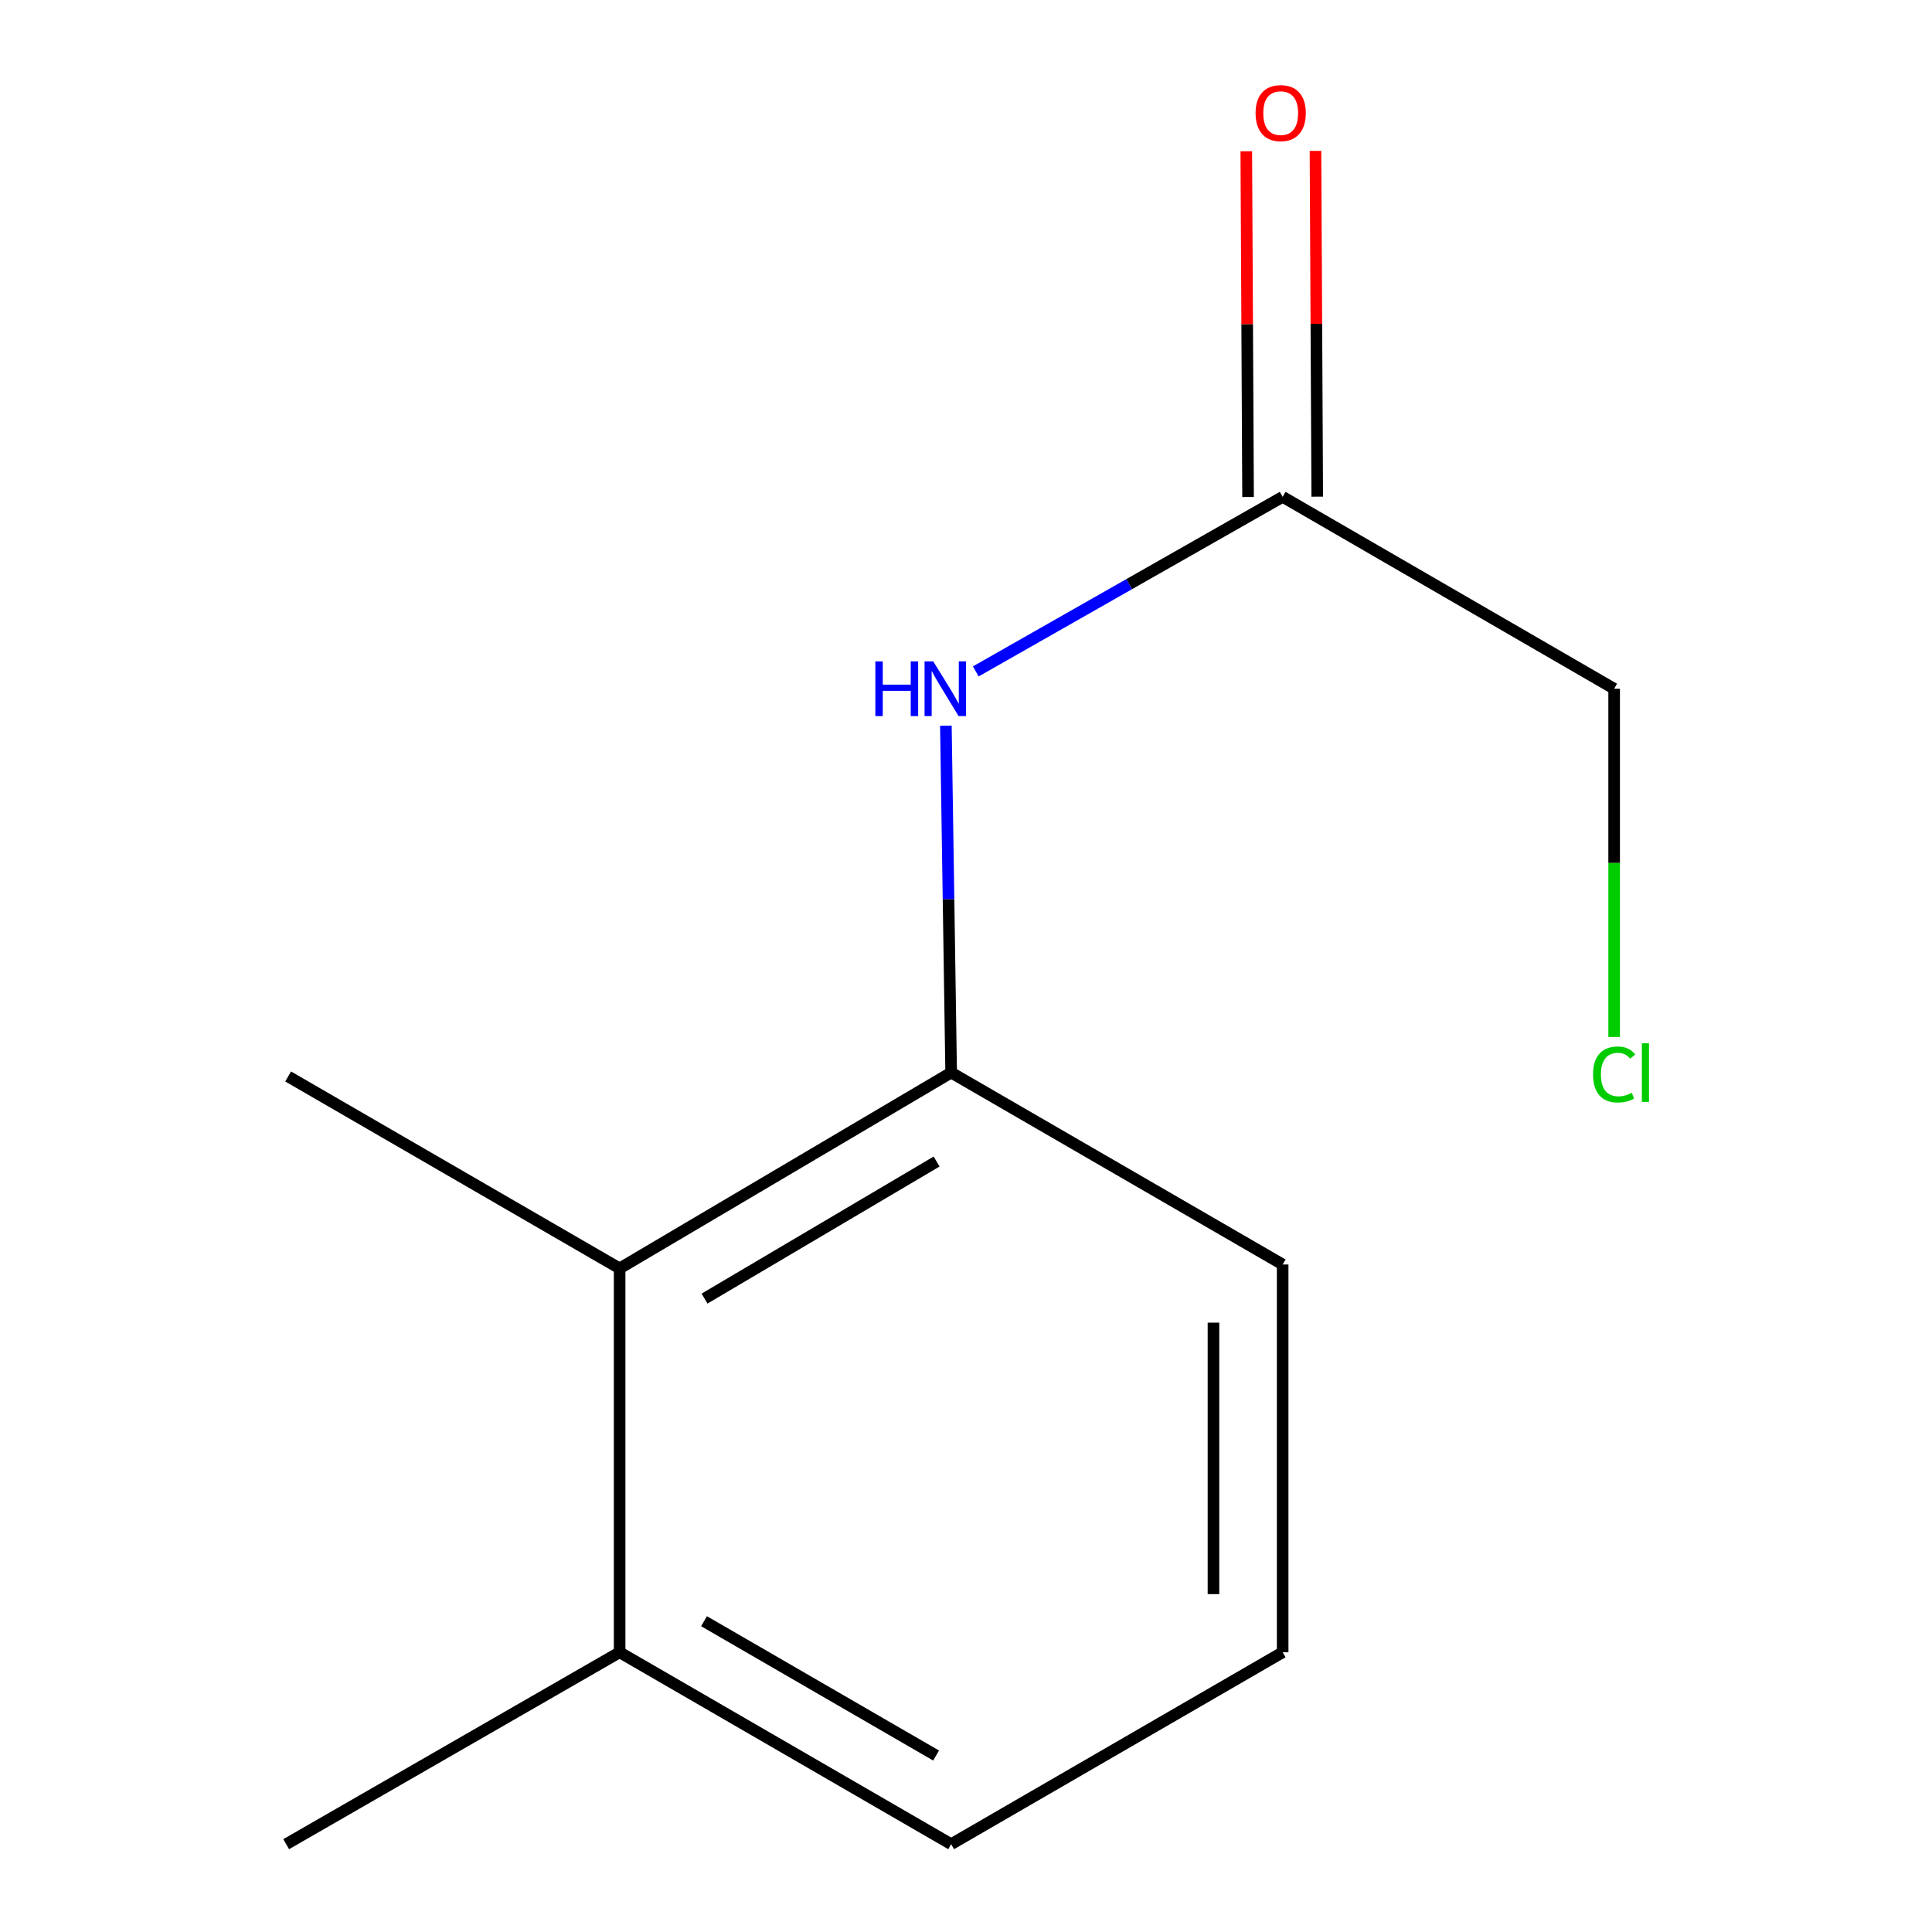 <?xml version='1.0' encoding='iso-8859-1'?>
<svg version='1.1' baseProfile='full'
              xmlns='http://www.w3.org/2000/svg'
                      xmlns:rdkit='http://www.rdkit.org/xml'
                      xmlns:xlink='http://www.w3.org/1999/xlink'
                  xml:space='preserve'
width='1000px' height='1000px' viewBox='0 0 1000 1000'>
<!-- END OF HEADER -->
<rect style='opacity:1.0;fill:#FFFFFF;stroke:none' width='1000' height='1000' x='0' y='0'> </rect>
<path class='bond-0' d='M 492.319,555.167 L 490.953,465.393' style='fill:none;fill-rule:evenodd;stroke:#000000;stroke-width:6px;stroke-linecap:butt;stroke-linejoin:miter;stroke-opacity:1' />
<path class='bond-0' d='M 490.953,465.393 L 489.586,375.62' style='fill:none;fill-rule:evenodd;stroke:#0000FF;stroke-width:6px;stroke-linecap:butt;stroke-linejoin:miter;stroke-opacity:1' />
<path class='bond-1' d='M 492.319,555.167 L 320.719,656.523' style='fill:none;fill-rule:evenodd;stroke:#000000;stroke-width:6px;stroke-linecap:butt;stroke-linejoin:miter;stroke-opacity:1' />
<path class='bond-1' d='M 484.79,601.202 L 364.67,672.151' style='fill:none;fill-rule:evenodd;stroke:#000000;stroke-width:6px;stroke-linecap:butt;stroke-linejoin:miter;stroke-opacity:1' />
<path class='bond-6' d='M 492.319,555.167 L 663.899,654.494' style='fill:none;fill-rule:evenodd;stroke:#000000;stroke-width:6px;stroke-linecap:butt;stroke-linejoin:miter;stroke-opacity:1' />
<path class='bond-2' d='M 505.057,347.526 L 584.478,302.345' style='fill:none;fill-rule:evenodd;stroke:#0000FF;stroke-width:6px;stroke-linecap:butt;stroke-linejoin:miter;stroke-opacity:1' />
<path class='bond-2' d='M 584.478,302.345 L 663.899,257.165' style='fill:none;fill-rule:evenodd;stroke:#000000;stroke-width:6px;stroke-linecap:butt;stroke-linejoin:miter;stroke-opacity:1' />
<path class='bond-4' d='M 320.719,656.523 L 320.719,855.218' style='fill:none;fill-rule:evenodd;stroke:#000000;stroke-width:6px;stroke-linecap:butt;stroke-linejoin:miter;stroke-opacity:1' />
<path class='bond-9' d='M 320.719,656.523 L 149.139,557.176' style='fill:none;fill-rule:evenodd;stroke:#000000;stroke-width:6px;stroke-linecap:butt;stroke-linejoin:miter;stroke-opacity:1' />
<path class='bond-3' d='M 681.803,257.073 L 681.346,167.59' style='fill:none;fill-rule:evenodd;stroke:#000000;stroke-width:6px;stroke-linecap:butt;stroke-linejoin:miter;stroke-opacity:1' />
<path class='bond-3' d='M 681.346,167.59 L 680.889,78.106' style='fill:none;fill-rule:evenodd;stroke:#FF0000;stroke-width:6px;stroke-linecap:butt;stroke-linejoin:miter;stroke-opacity:1' />
<path class='bond-3' d='M 645.995,257.256 L 645.538,167.773' style='fill:none;fill-rule:evenodd;stroke:#000000;stroke-width:6px;stroke-linecap:butt;stroke-linejoin:miter;stroke-opacity:1' />
<path class='bond-3' d='M 645.538,167.773 L 645.081,78.289' style='fill:none;fill-rule:evenodd;stroke:#FF0000;stroke-width:6px;stroke-linecap:butt;stroke-linejoin:miter;stroke-opacity:1' />
<path class='bond-7' d='M 663.899,257.165 L 835.479,356.492' style='fill:none;fill-rule:evenodd;stroke:#000000;stroke-width:6px;stroke-linecap:butt;stroke-linejoin:miter;stroke-opacity:1' />
<path class='bond-11' d='M 320.719,855.218 L 148.124,954.545' style='fill:none;fill-rule:evenodd;stroke:#000000;stroke-width:6px;stroke-linecap:butt;stroke-linejoin:miter;stroke-opacity:1' />
<path class='bond-12' d='M 320.719,855.218 L 492.319,954.545' style='fill:none;fill-rule:evenodd;stroke:#000000;stroke-width:6px;stroke-linecap:butt;stroke-linejoin:miter;stroke-opacity:1' />
<path class='bond-12' d='M 364.397,839.126 L 484.517,908.656' style='fill:none;fill-rule:evenodd;stroke:#000000;stroke-width:6px;stroke-linecap:butt;stroke-linejoin:miter;stroke-opacity:1' />
<path class='bond-5' d='M 835.479,536.74 L 835.479,446.616' style='fill:none;fill-rule:evenodd;stroke:#00CC00;stroke-width:6px;stroke-linecap:butt;stroke-linejoin:miter;stroke-opacity:1' />
<path class='bond-5' d='M 835.479,446.616 L 835.479,356.492' style='fill:none;fill-rule:evenodd;stroke:#000000;stroke-width:6px;stroke-linecap:butt;stroke-linejoin:miter;stroke-opacity:1' />
<path class='bond-8' d='M 663.899,654.494 L 663.899,855.218' style='fill:none;fill-rule:evenodd;stroke:#000000;stroke-width:6px;stroke-linecap:butt;stroke-linejoin:miter;stroke-opacity:1' />
<path class='bond-8' d='M 628.091,684.603 L 628.091,825.109' style='fill:none;fill-rule:evenodd;stroke:#000000;stroke-width:6px;stroke-linecap:butt;stroke-linejoin:miter;stroke-opacity:1' />
<path class='bond-10' d='M 663.899,855.218 L 492.319,954.545' style='fill:none;fill-rule:evenodd;stroke:#000000;stroke-width:6px;stroke-linecap:butt;stroke-linejoin:miter;stroke-opacity:1' />
<path  class='atom-1' d='M 453.075 342.332
L 456.915 342.332
L 456.915 354.372
L 471.395 354.372
L 471.395 342.332
L 475.235 342.332
L 475.235 370.652
L 471.395 370.652
L 471.395 357.572
L 456.915 357.572
L 456.915 370.652
L 453.075 370.652
L 453.075 342.332
' fill='#0000FF'/>
<path  class='atom-1' d='M 483.035 342.332
L 492.315 357.332
Q 493.235 358.812, 494.715 361.492
Q 496.195 364.172, 496.275 364.332
L 496.275 342.332
L 500.035 342.332
L 500.035 370.652
L 496.155 370.652
L 486.195 354.252
Q 485.035 352.332, 483.795 350.132
Q 482.595 347.932, 482.235 347.252
L 482.235 370.652
L 478.555 370.652
L 478.555 342.332
L 483.035 342.332
' fill='#0000FF'/>
<path  class='atom-4' d='M 649.884 58.55
Q 649.884 51.75, 653.244 47.95
Q 656.604 44.15, 662.884 44.15
Q 669.164 44.15, 672.524 47.95
Q 675.884 51.75, 675.884 58.55
Q 675.884 65.43, 672.484 69.35
Q 669.084 73.23, 662.884 73.23
Q 656.644 73.23, 653.244 69.35
Q 649.884 65.47, 649.884 58.55
M 662.884 70.03
Q 667.204 70.03, 669.524 67.15
Q 671.884 64.23, 671.884 58.55
Q 671.884 52.99, 669.524 50.19
Q 667.204 47.35, 662.884 47.35
Q 658.564 47.35, 656.204 50.15
Q 653.884 52.95, 653.884 58.55
Q 653.884 64.27, 656.204 67.15
Q 658.564 70.03, 662.884 70.03
' fill='#FF0000'/>
<path  class='atom-6' d='M 824.559 556.147
Q 824.559 549.107, 827.839 545.427
Q 831.159 541.707, 837.439 541.707
Q 843.279 541.707, 846.399 545.827
L 843.759 547.987
Q 841.479 544.987, 837.439 544.987
Q 833.159 544.987, 830.879 547.867
Q 828.639 550.707, 828.639 556.147
Q 828.639 561.747, 830.959 564.627
Q 833.319 567.507, 837.879 567.507
Q 840.999 567.507, 844.639 565.627
L 845.759 568.627
Q 844.279 569.587, 842.039 570.147
Q 839.799 570.707, 837.319 570.707
Q 831.159 570.707, 827.839 566.947
Q 824.559 563.187, 824.559 556.147
' fill='#00CC00'/>
<path  class='atom-6' d='M 849.839 539.987
L 853.519 539.987
L 853.519 570.347
L 849.839 570.347
L 849.839 539.987
' fill='#00CC00'/>
</svg>
